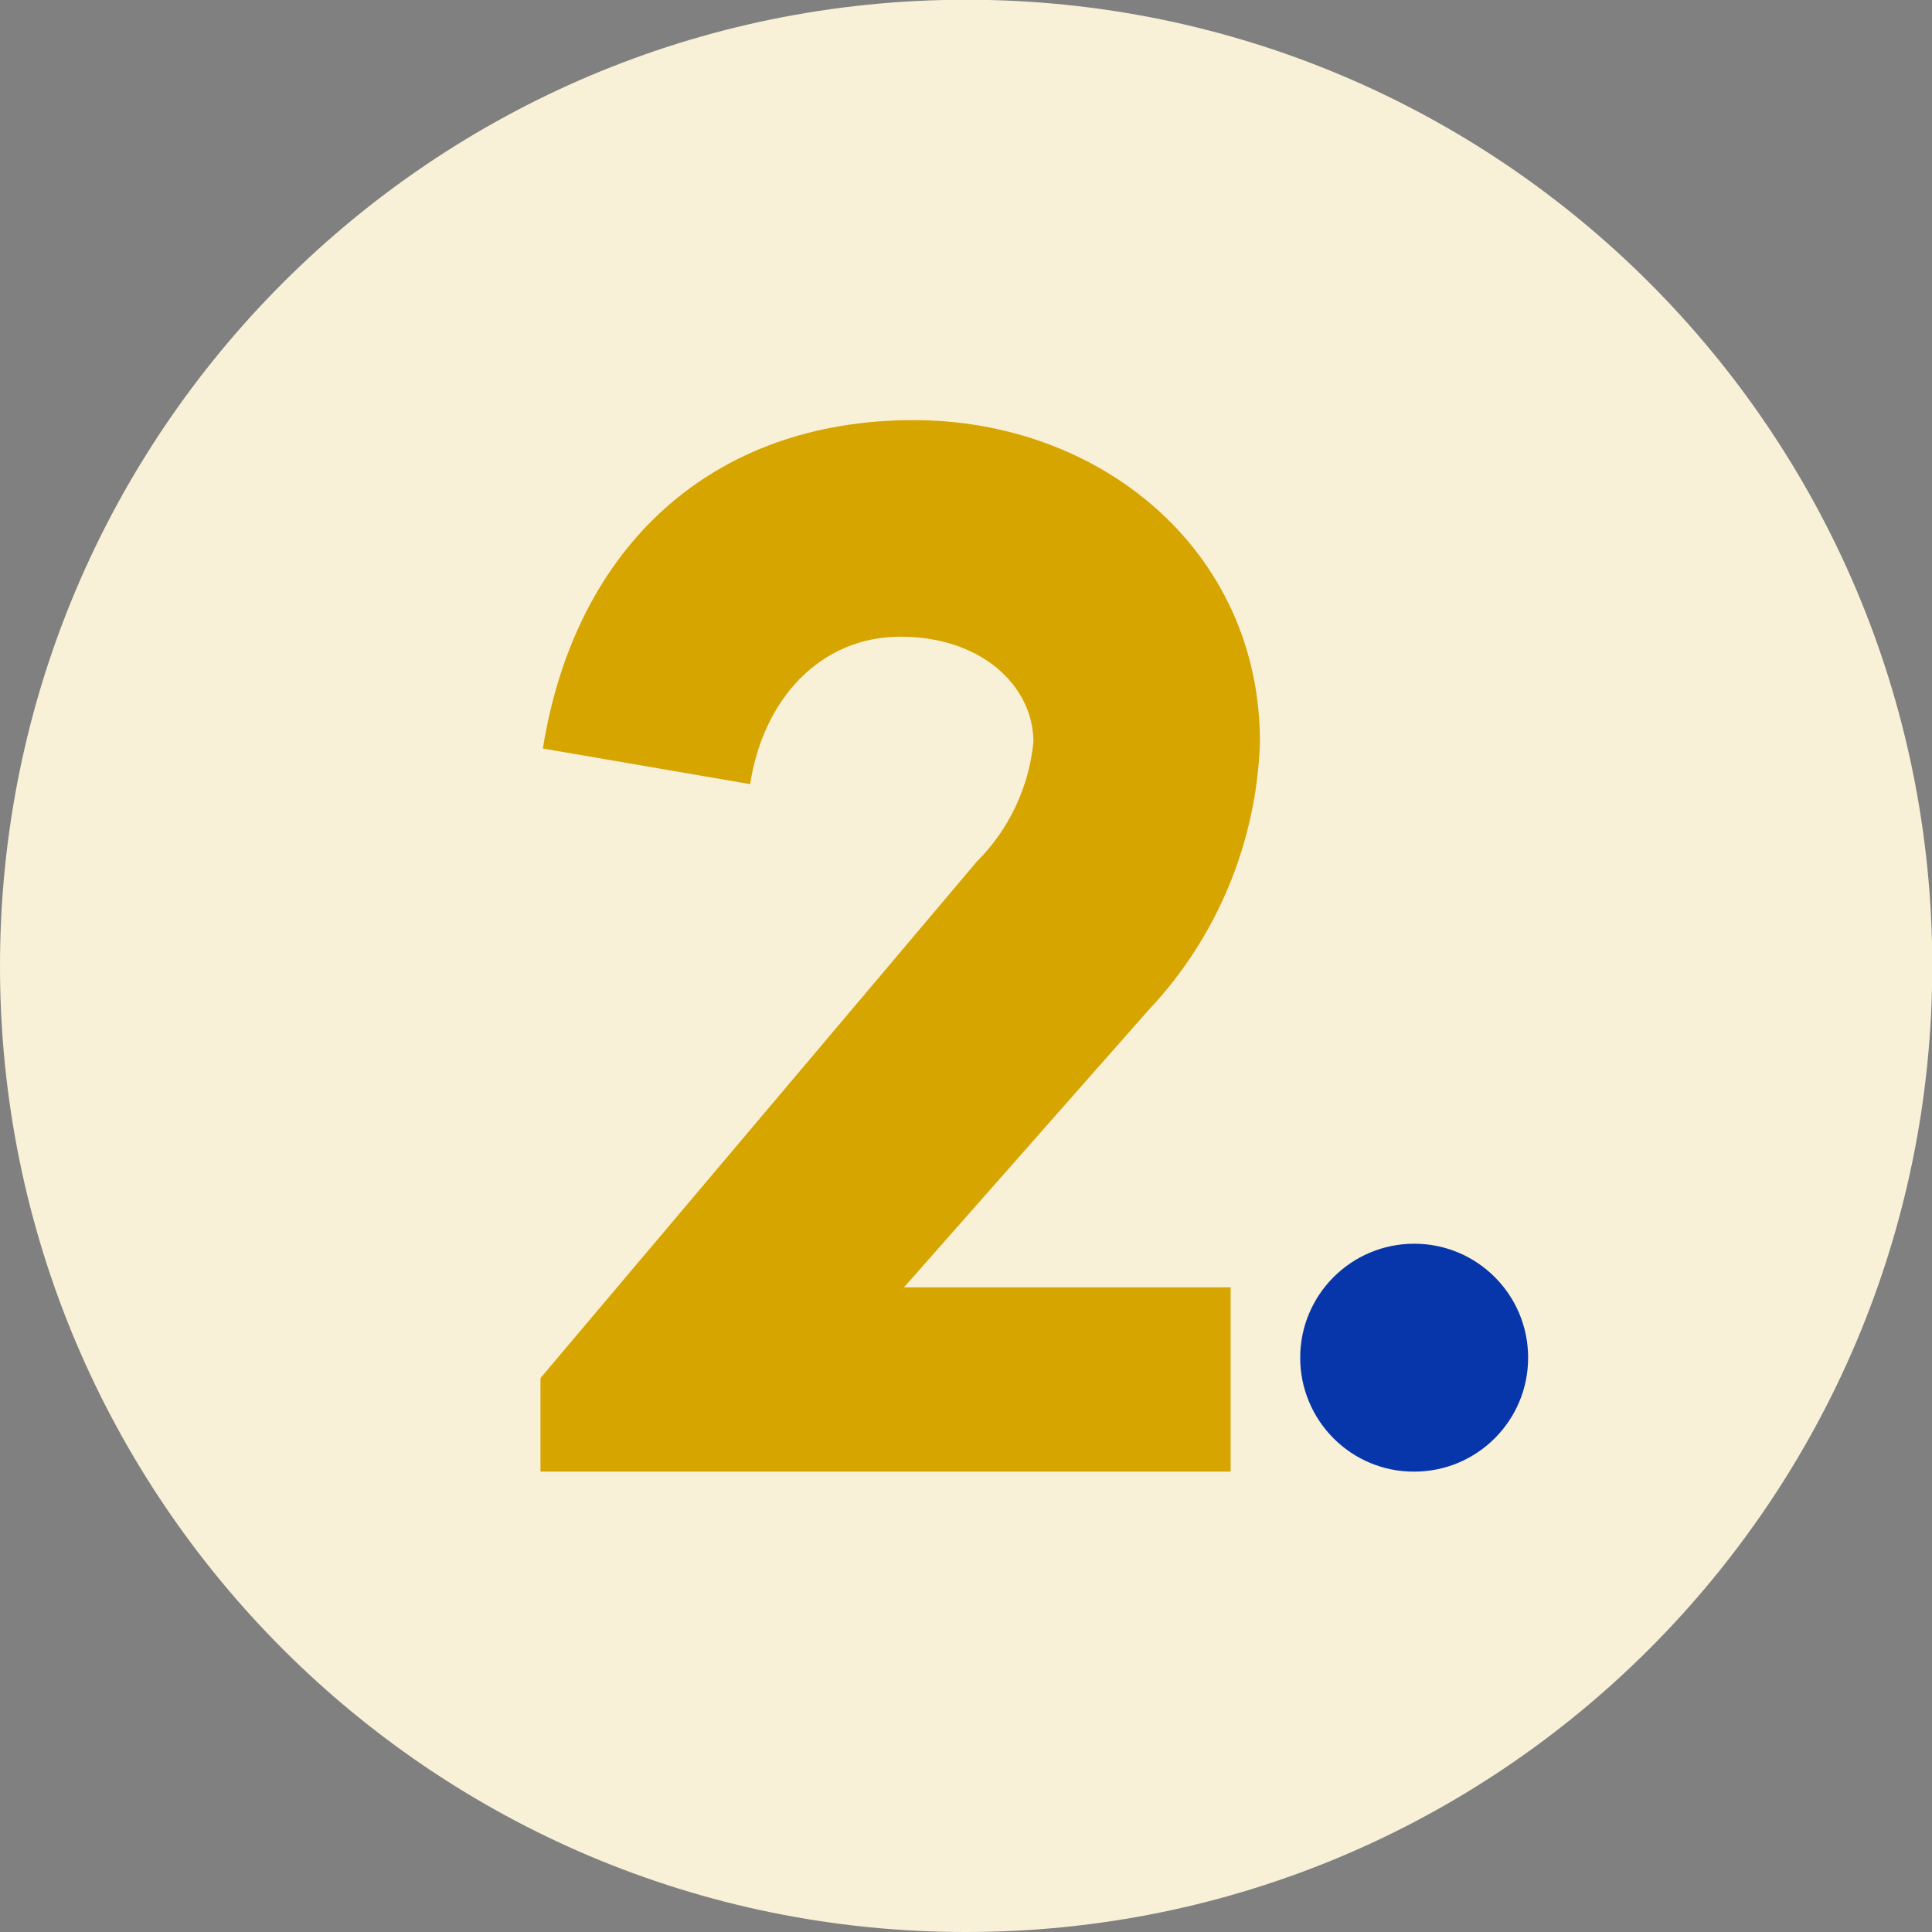 <?xml version="1.0" encoding="UTF-8"?>
<svg xmlns="http://www.w3.org/2000/svg" xmlns:xlink="http://www.w3.org/1999/xlink" width="60px" height="60px" viewBox="0 0 60 60" version="1.1">
<rect x="0" y="0" width="60" height="60" fill="#808080" stroke="none"/>
<g id="surface1">
<path style=" stroke:none;fill-rule:nonzero;fill:rgb(97.255%,94.51%,84.706%);fill-opacity:1;" d="M 30.004 60 C 46.574 60 60.008 46.566 60.008 29.992 C 60.008 13.422 46.57 -0.012 30 -0.008 C 13.426 -0.004 -0.004 13.434 0 30.004 C -0.004 46.574 13.434 60.008 30.004 60 "/>
<path style=" stroke:none;fill-rule:nonzero;fill:rgb(2.745%,21.176%,66.667%);fill-opacity:1;" d="M 43.918 45.703 C 45.875 45.703 47.461 44.117 47.457 42.16 C 47.457 40.207 45.871 38.621 43.914 38.625 C 41.957 38.629 40.375 40.215 40.379 42.172 C 40.379 43.109 40.754 44.008 41.418 44.672 C 42.082 45.336 42.98 45.707 43.918 45.703 "/>
<path style=" stroke:none;fill-rule:nonzero;fill:rgb(84.314%,64.706%,0%);fill-opacity:1;" d="M 38.219 45.703 L 38.219 39.98 L 28.074 39.98 L 35.656 31.383 C 37.793 29.125 39.027 26.156 39.129 23.047 C 39.129 17.109 34.199 13.047 28.371 13.047 C 22.125 13.047 17.867 16.957 16.859 23.246 L 23.297 24.352 C 23.695 21.734 25.457 19.773 27.969 19.773 C 30.477 19.773 32.094 21.301 32.094 23.047 C 31.953 24.453 31.332 25.766 30.332 26.762 L 16.785 42.797 L 16.785 45.703 Z M 38.219 45.703 "/>
</g>
</svg>
